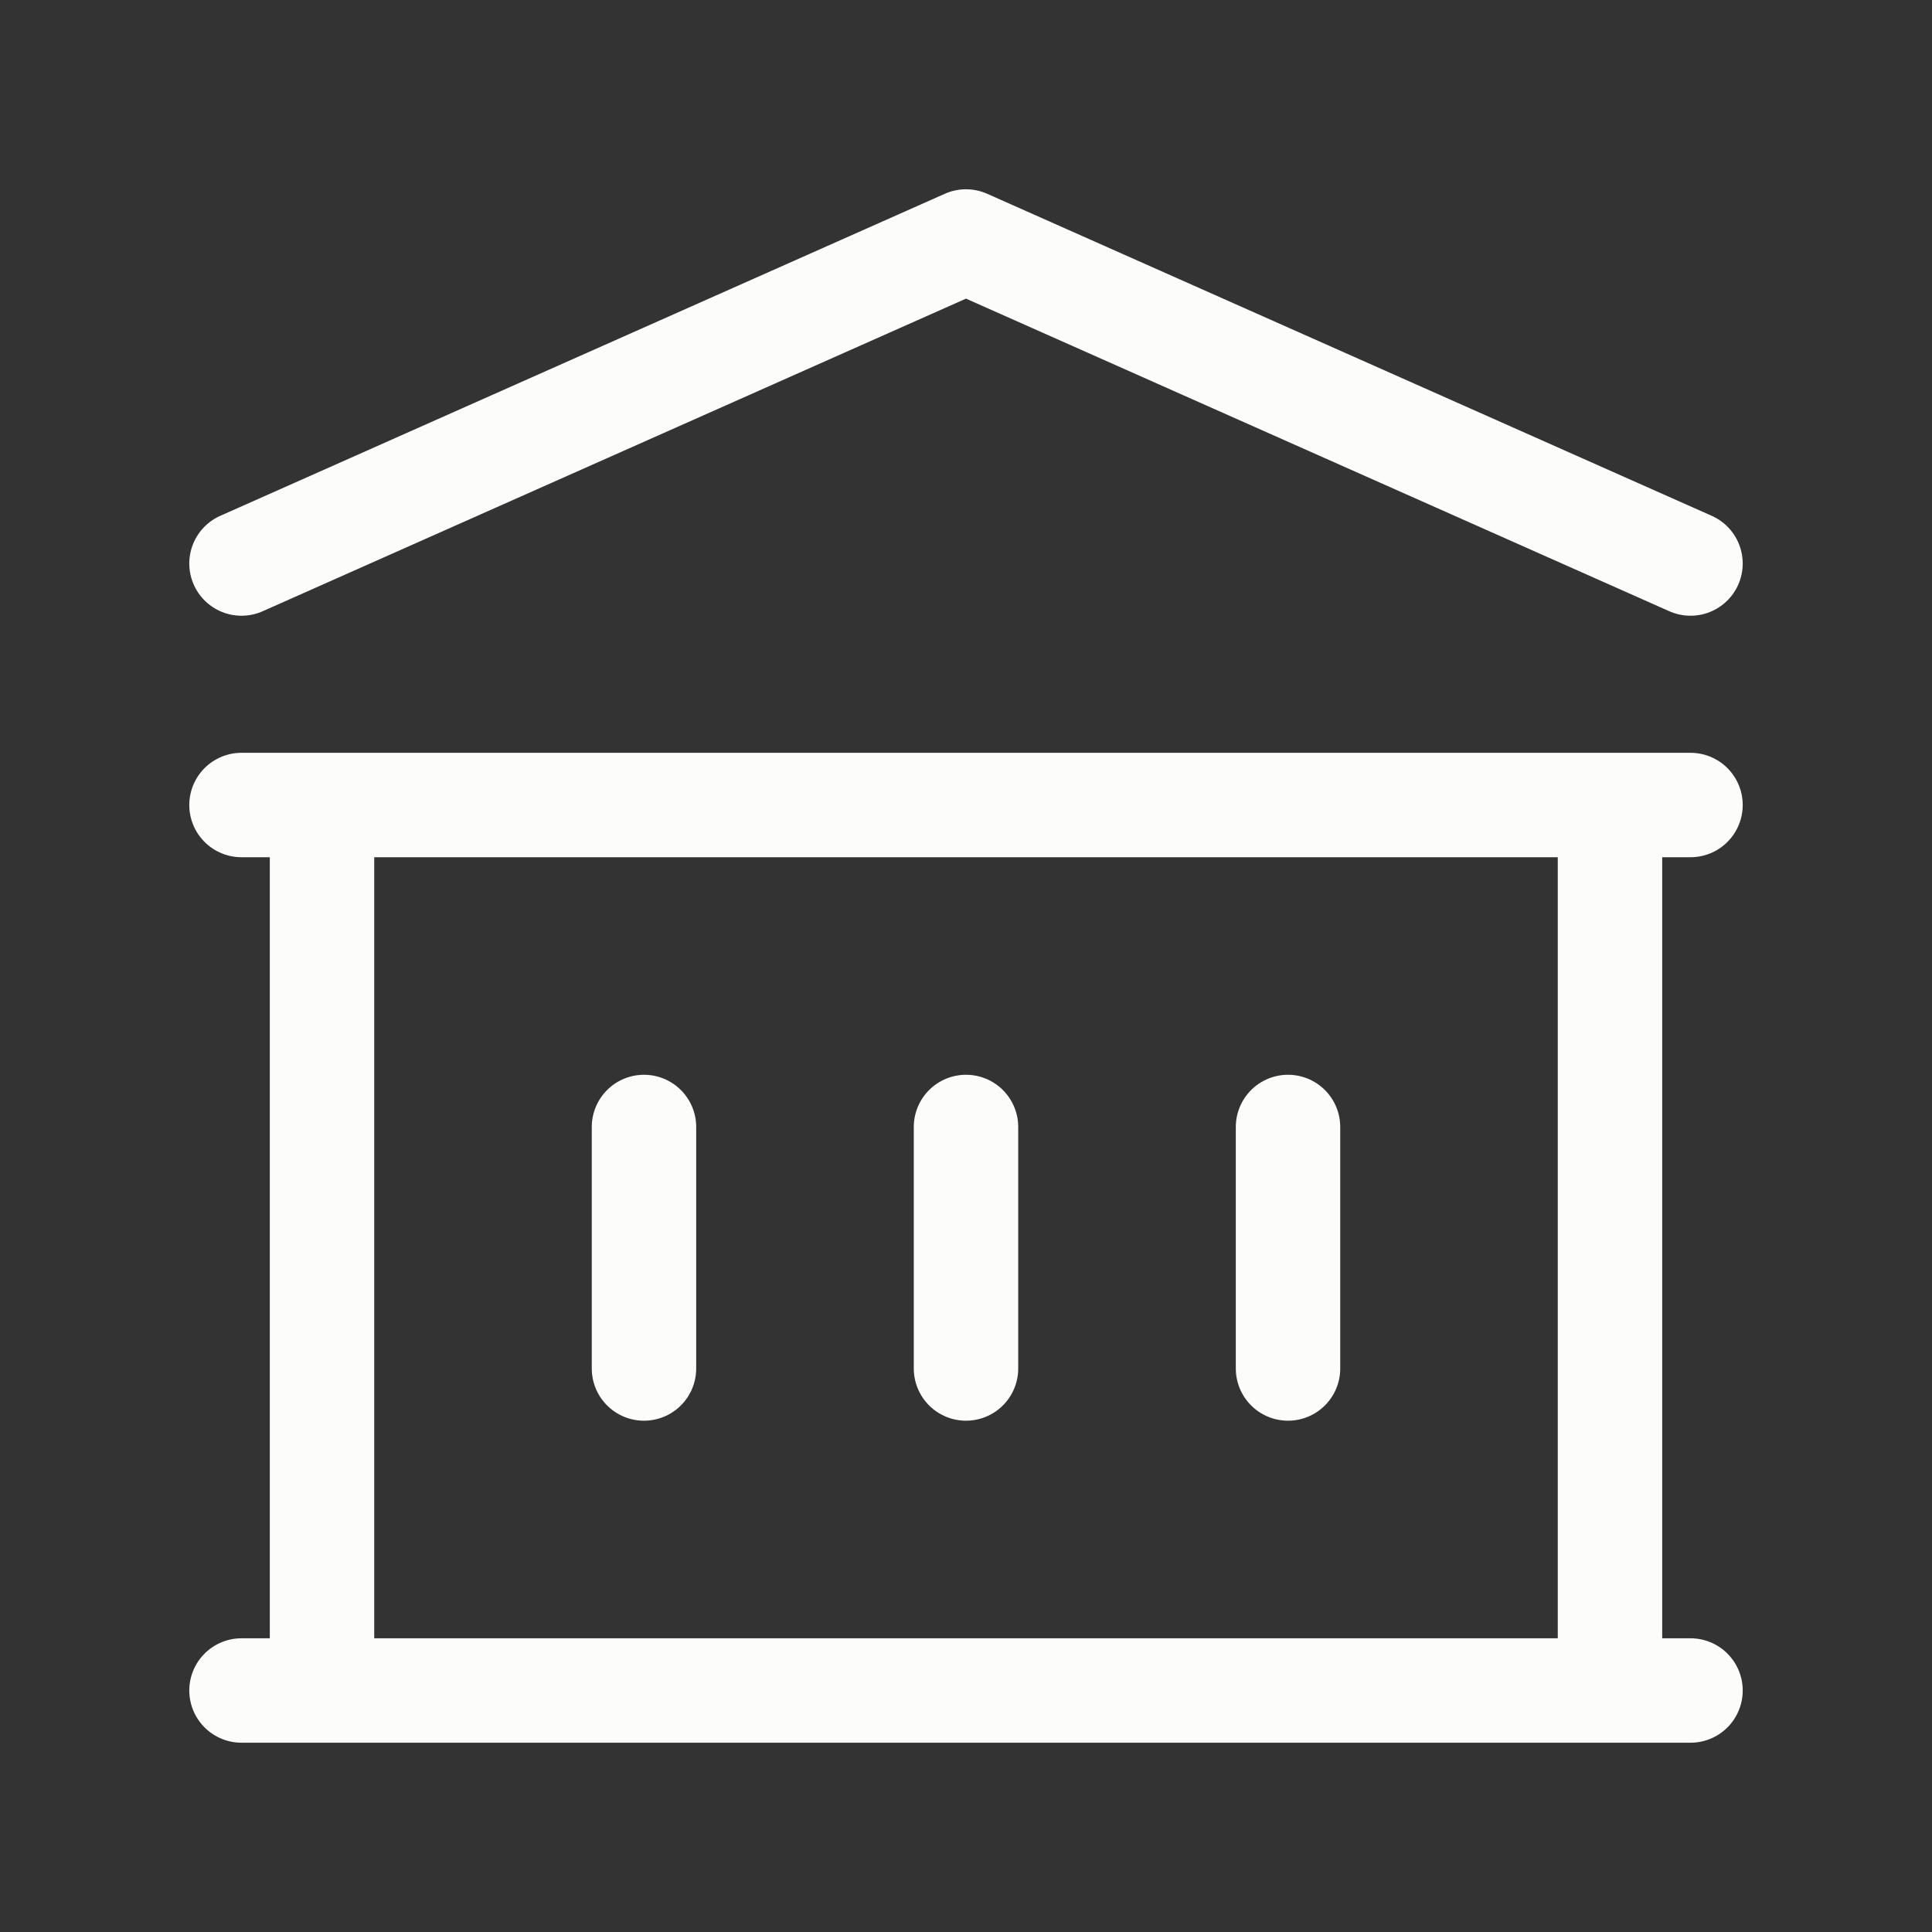 <svg width="37" height="37" viewBox="0 0 37 37" fill="none" xmlns="http://www.w3.org/2000/svg">
<rect x="0" y="0" width="37" height="37" fill="#333333" stroke="none"/>
<path d="M12.333 21.583V26.208M18.5 21.583V26.208M24.667 21.583V26.208M4.625 32.375H32.375M4.625 15.417H32.375M4.625 10.792L18.5 4.625L32.375 10.792M6.167 15.417H30.833V32.375H6.167V15.417Z" stroke="#FCFCFB" stroke-width="2" stroke-linecap="round" stroke-linejoin="round"/>
</svg>
